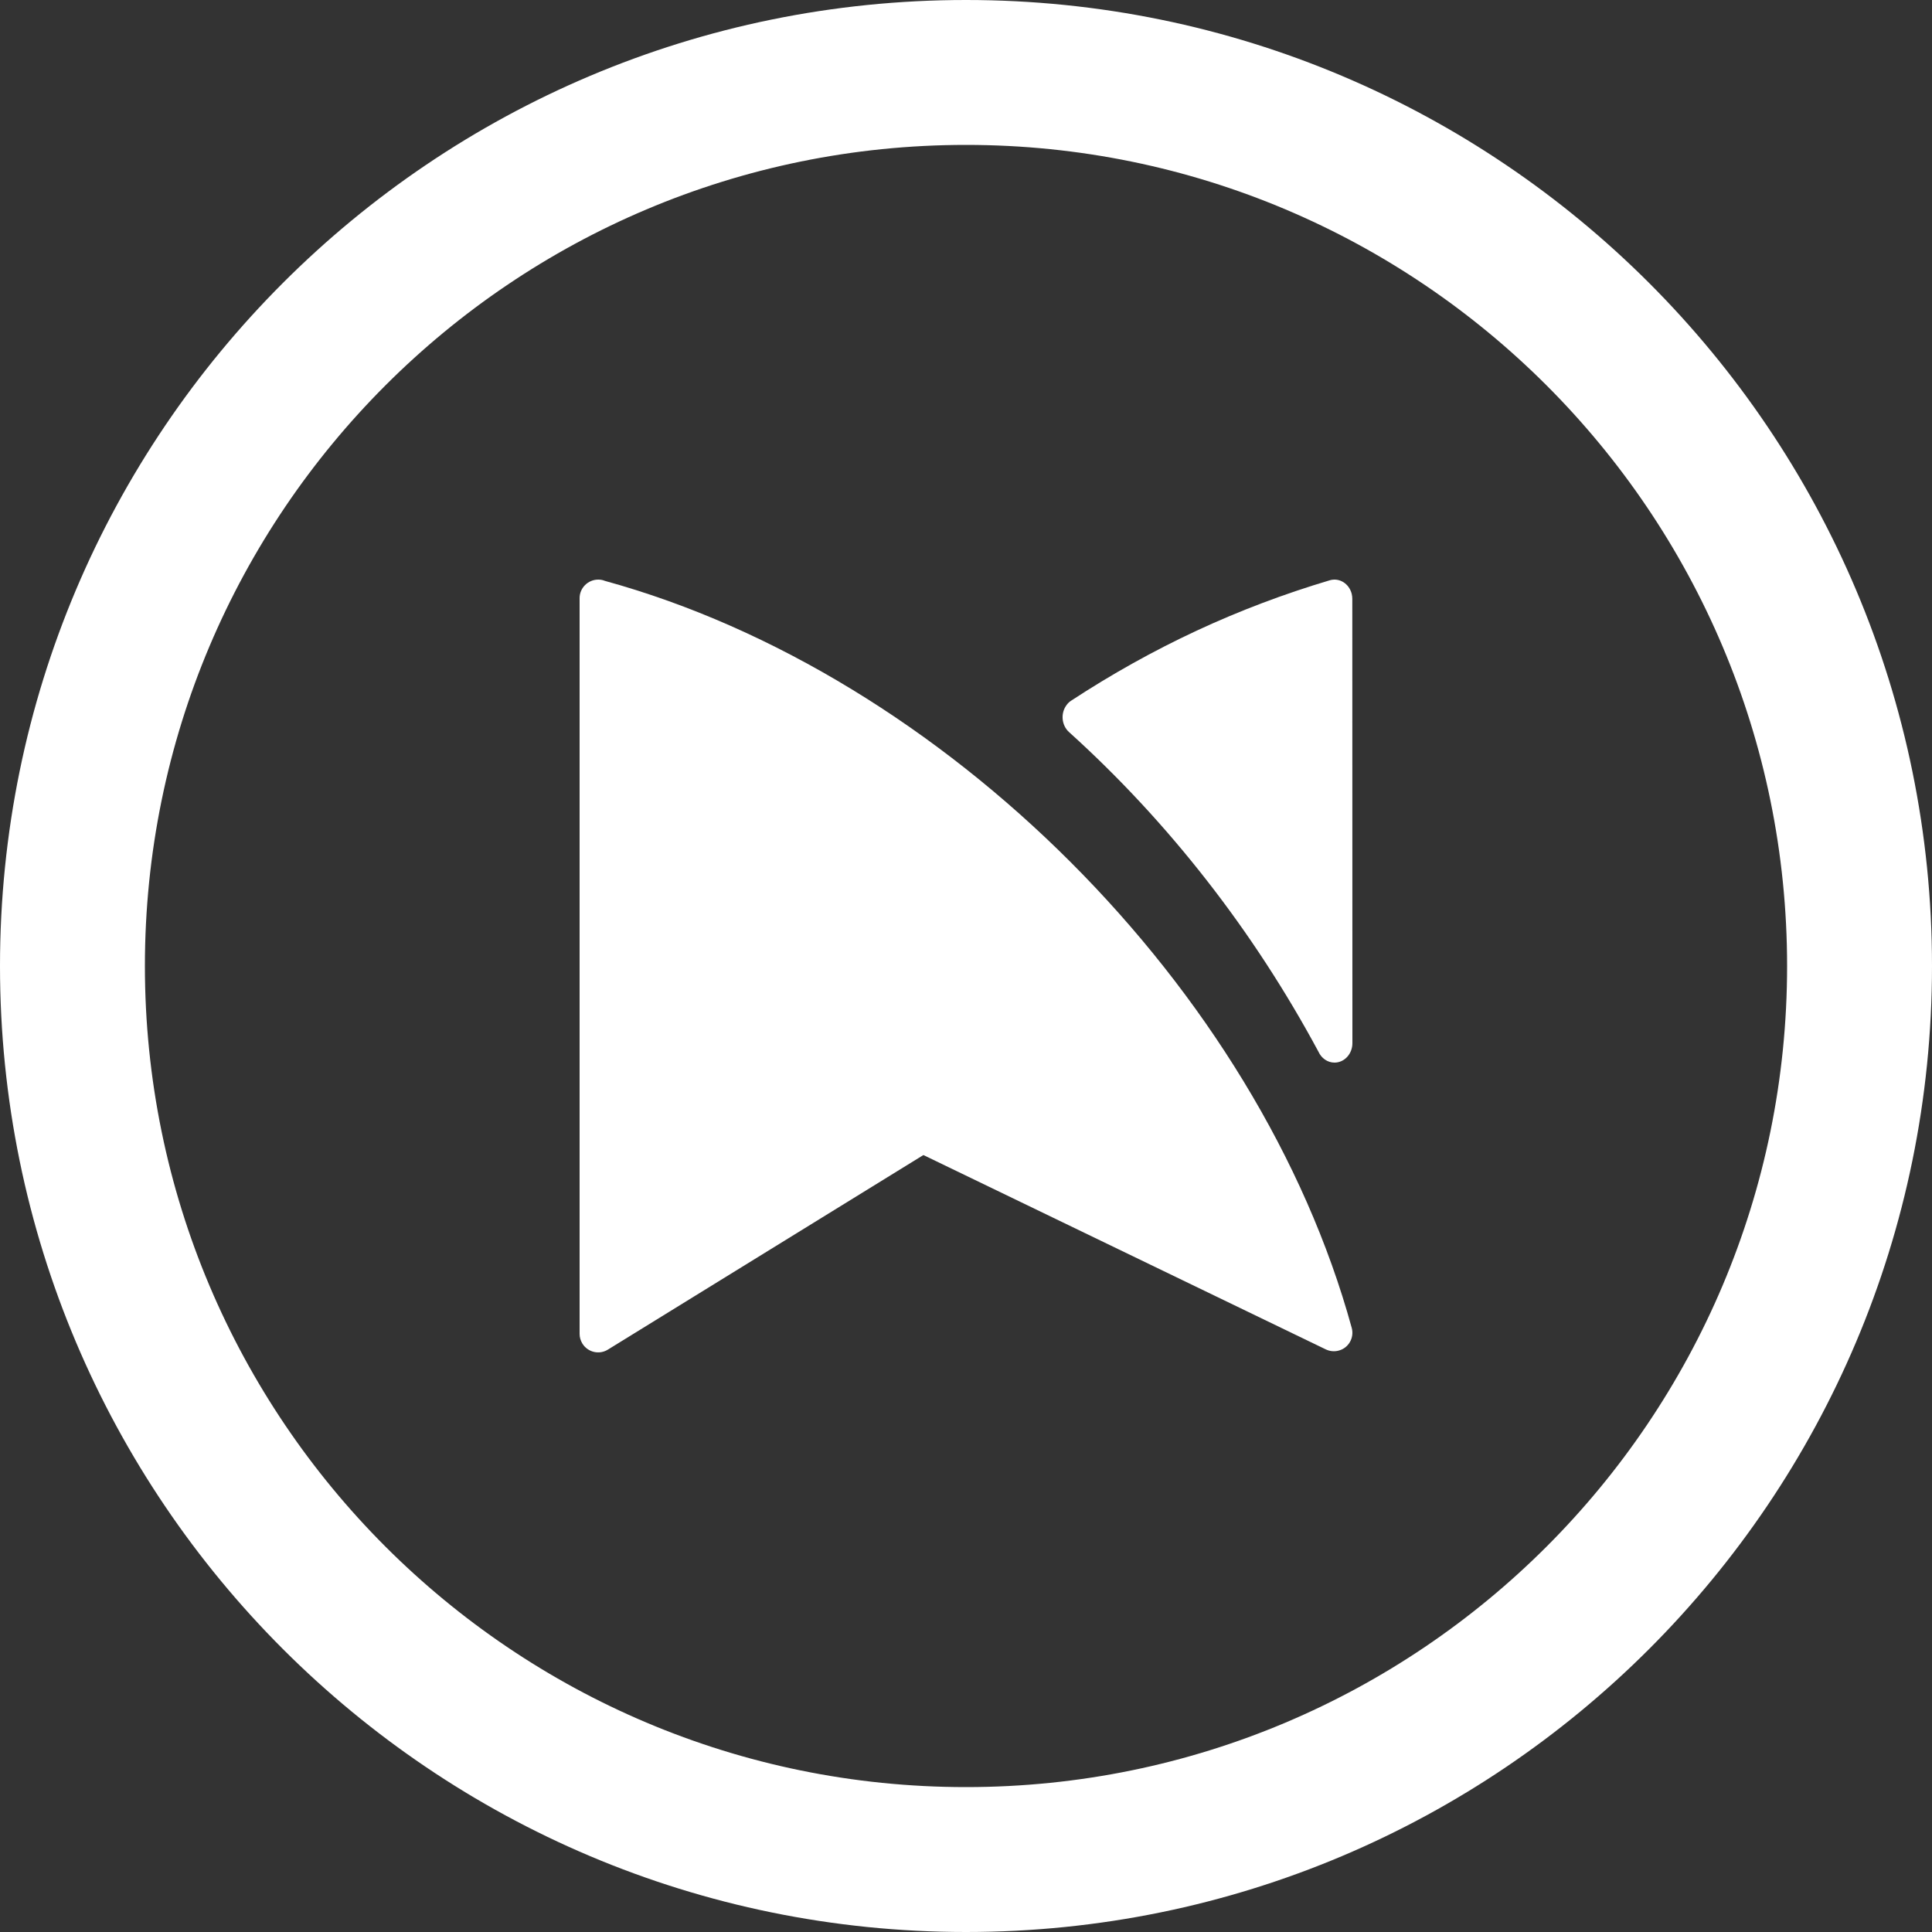 <svg width="20" height="20" viewBox="0 0 20 20" fill="none" xmlns="http://www.w3.org/2000/svg">
<rect x="0" y="0" width="20" height="20" fill="#333333" stroke="none"/>
<g clip-path="url(#clip0_302_1156)">
<path d="M18.5 10C18.5 5.306 14.694 1.5 10 1.5C5.306 1.5 1.5 5.306 1.5 10C1.5 14.694 5.306 18.5 10 18.5V20C4.477 20 0 15.523 0 10C0 4.477 4.477 0 10 0C15.523 0 20 4.477 20 10C20 15.523 15.523 20 10 20V18.5C14.694 18.5 18.5 14.694 18.5 10Z" fill="white"/>
<path fill-rule="evenodd" clip-rule="evenodd" d="M6 13.809V6.192C6 6.086 6.087 6 6.193 6C6.217 6 6.24 6.004 6.261 6.013C9.775 6.979 13.029 10.234 13.993 13.746C14.021 13.848 13.961 13.954 13.859 13.981C13.812 13.994 13.765 13.988 13.725 13.969L9.559 11.957L6.293 13.971C6.203 14.027 6.085 13.999 6.029 13.909C6.01 13.878 6 13.843 6 13.809Z" fill="white"/>
<path fill-rule="evenodd" clip-rule="evenodd" d="M13.649 10.888C13.312 10.261 12.925 9.668 12.495 9.117C12.06 8.559 11.582 8.044 11.066 7.578C10.988 7.507 10.977 7.381 11.043 7.296C11.056 7.278 11.072 7.264 11.089 7.253C11.504 6.981 11.938 6.738 12.389 6.528C12.832 6.322 13.292 6.148 13.766 6.007C13.865 5.978 13.966 6.041 13.993 6.148C13.997 6.165 13.999 6.183 13.999 6.2L14 10.799C14 10.91 13.917 11 13.815 11C13.742 11 13.679 10.954 13.649 10.888Z" fill="white"/>
</g>
<defs>
<clipPath id="clip0_302_1156">
<rect width="20" height="20" fill="white"/>
</clipPath>
</defs>
</svg>
